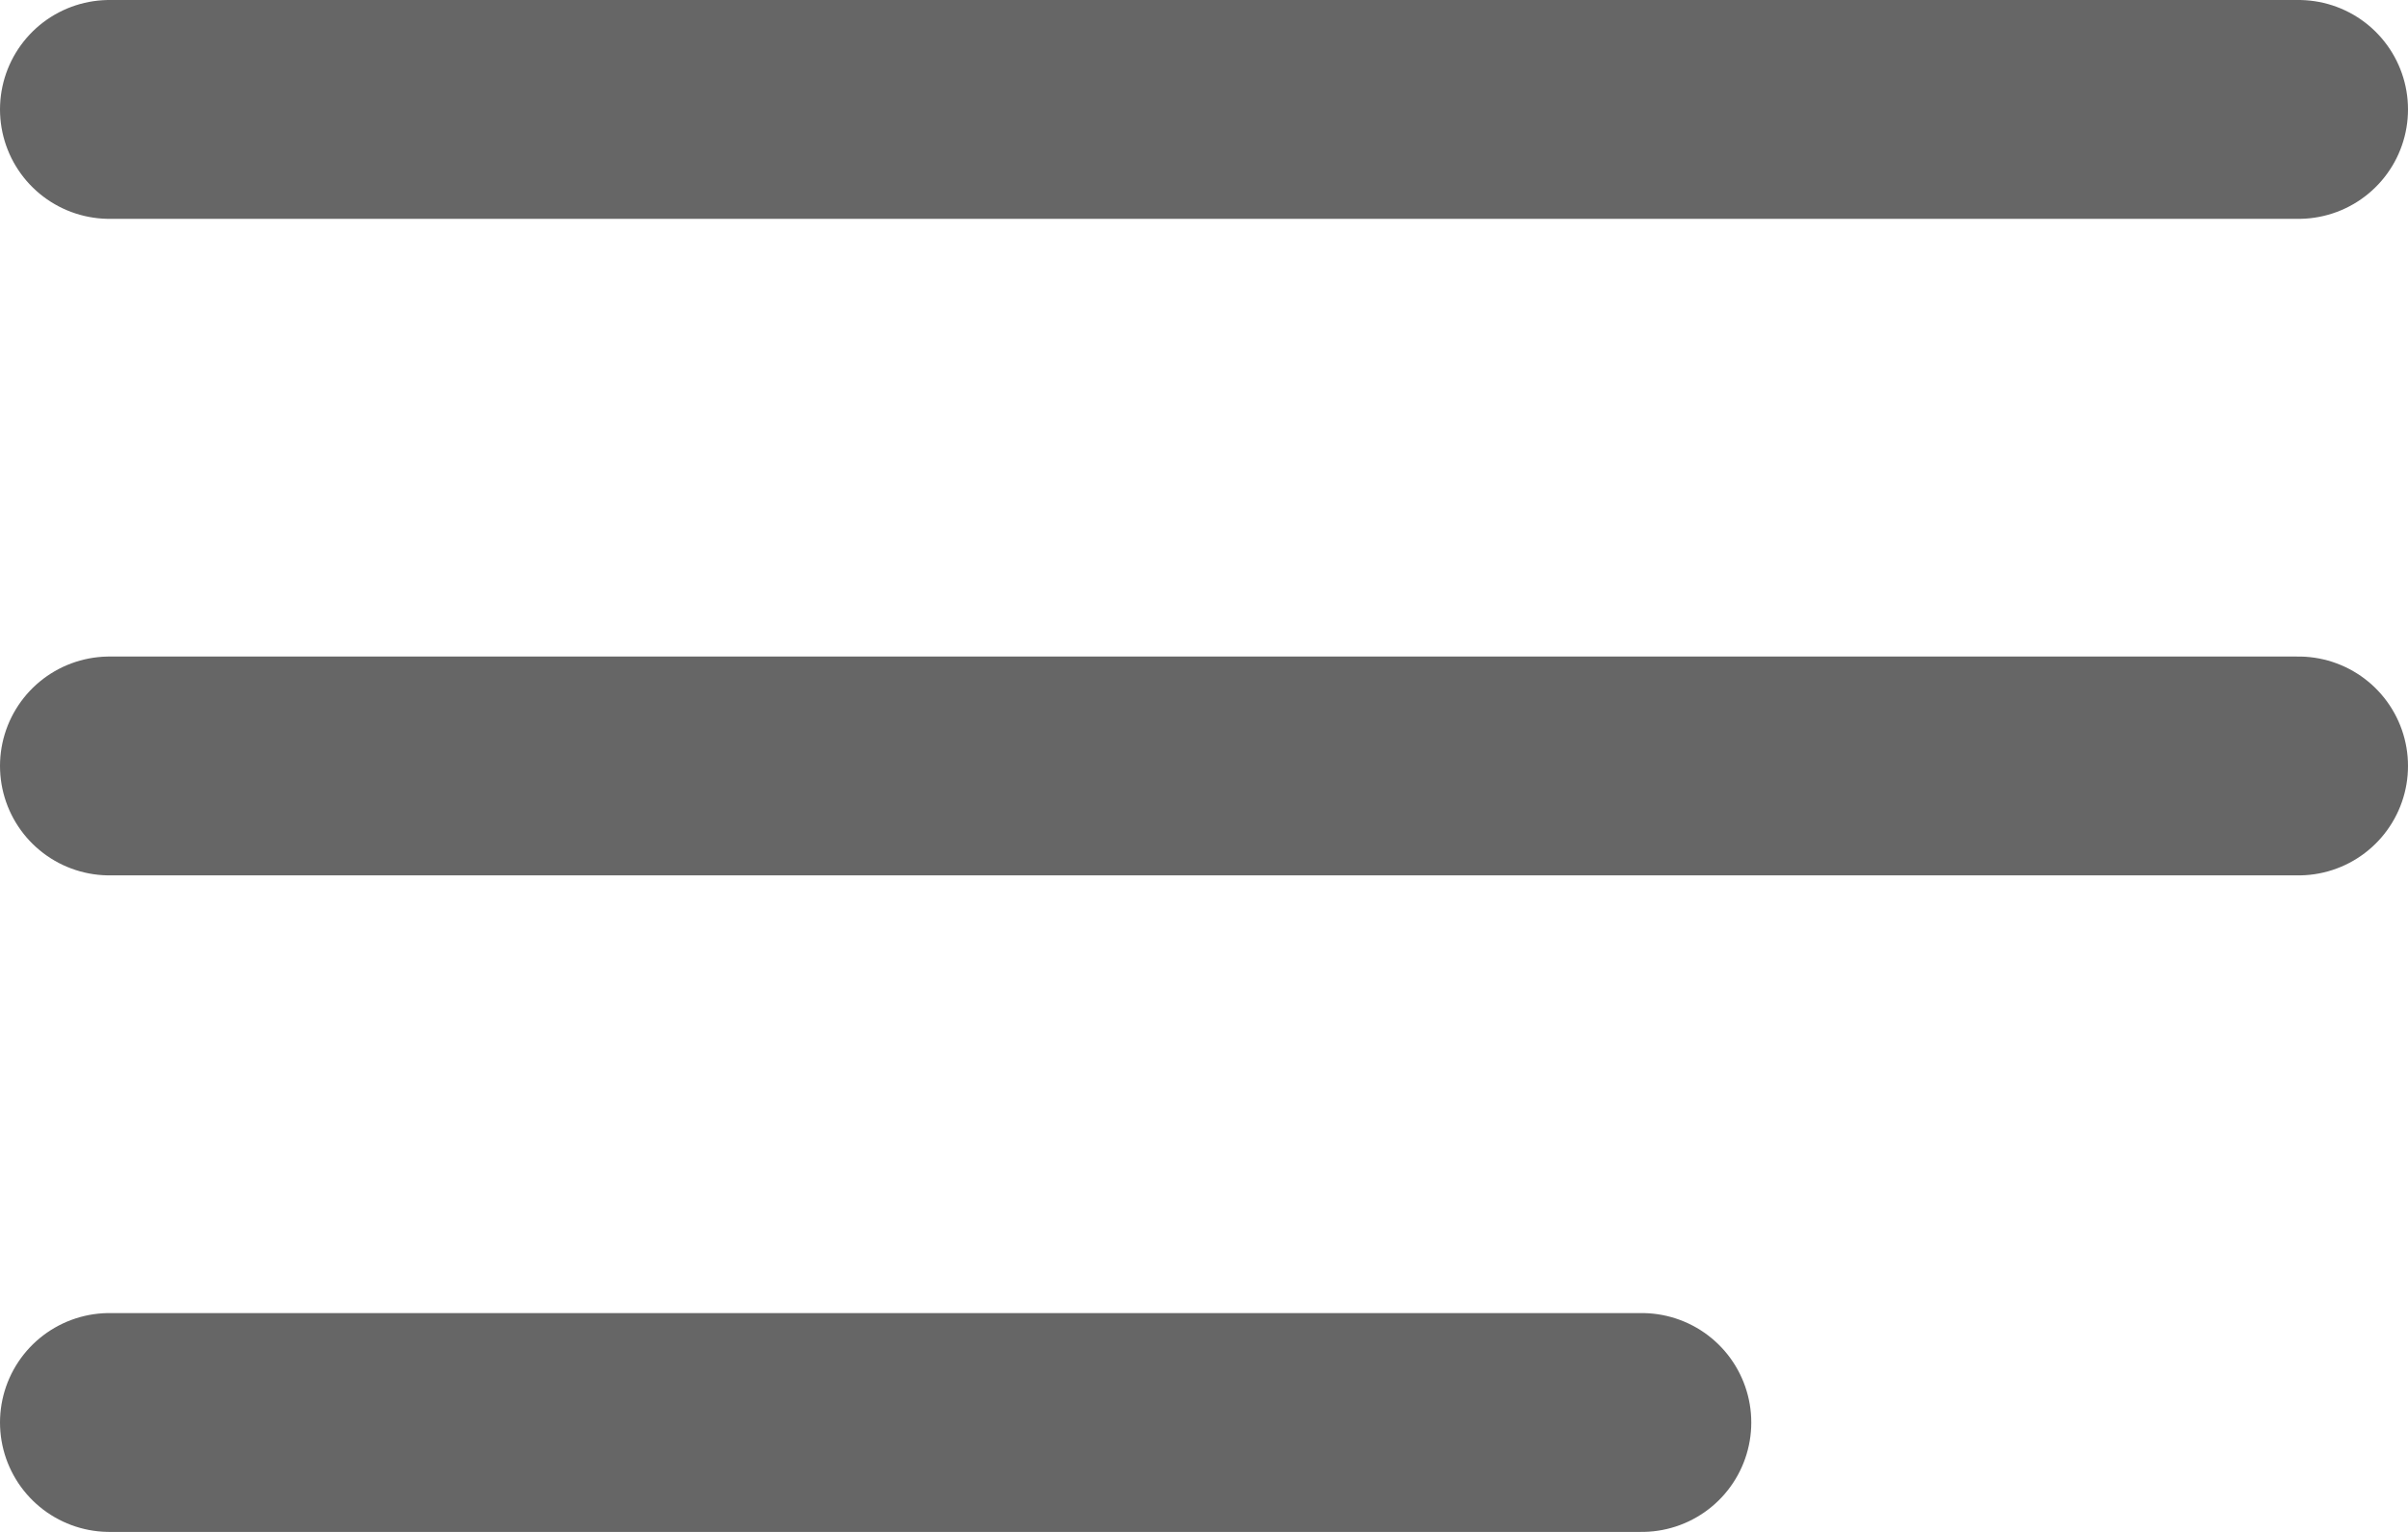 <svg width="22" height="14" viewBox="0 0 22 14" fill="none" xmlns="http://www.w3.org/2000/svg">
<line x1="1" y1="1" x2="21" y2="1" stroke="#666666" stroke-width="2" stroke-linecap="round"/>
<line x1="1" y1="13" x2="15" y2="13" stroke="#666666" stroke-width="2" stroke-linecap="round"/>
<line x1="1" y1="7" x2="21" y2="7" stroke="#666666" stroke-width="2" stroke-linecap="round"/>
</svg>
